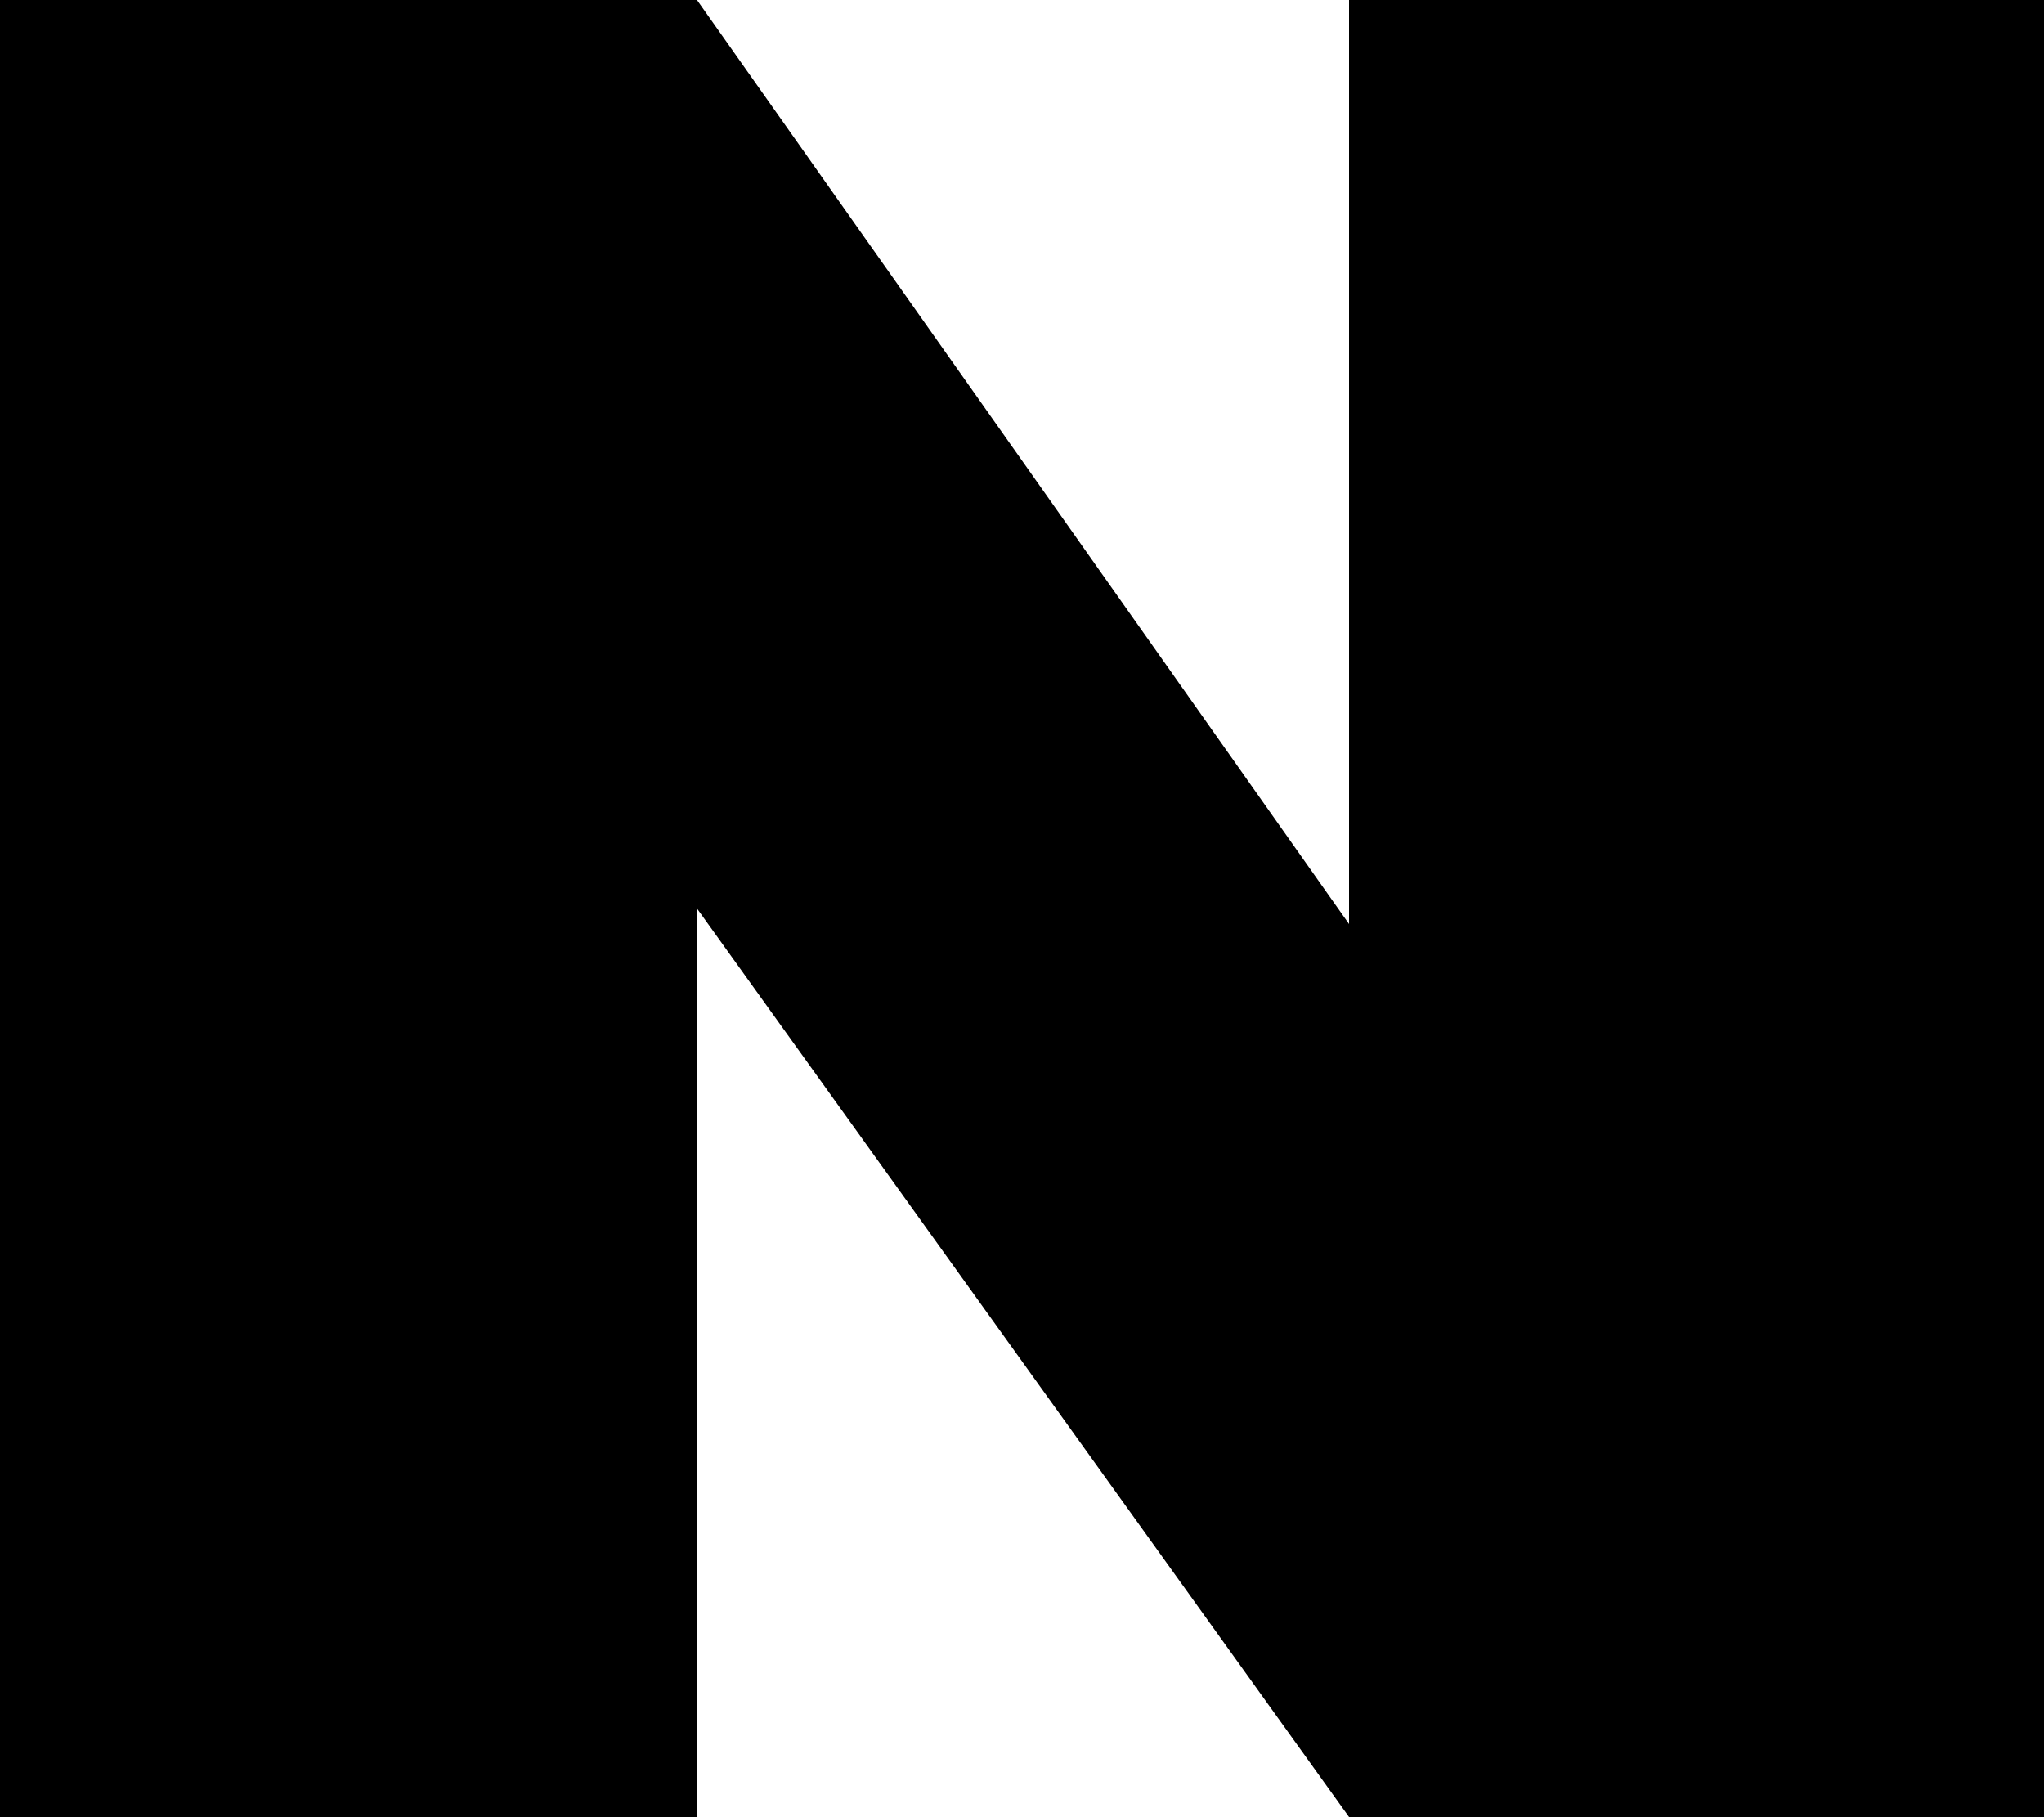 <svg xmlns="http://www.w3.org/2000/svg" viewBox="0 0 50 44.44"><g id="Layer_2" data-name="Layer 2"><g id="Layer_1-2" data-name="Layer 1"><path d="M33,0V22.6L17.05,0H0V44.44H17.05V22.22L33,44.44H50V0Z"/></g></g></svg>